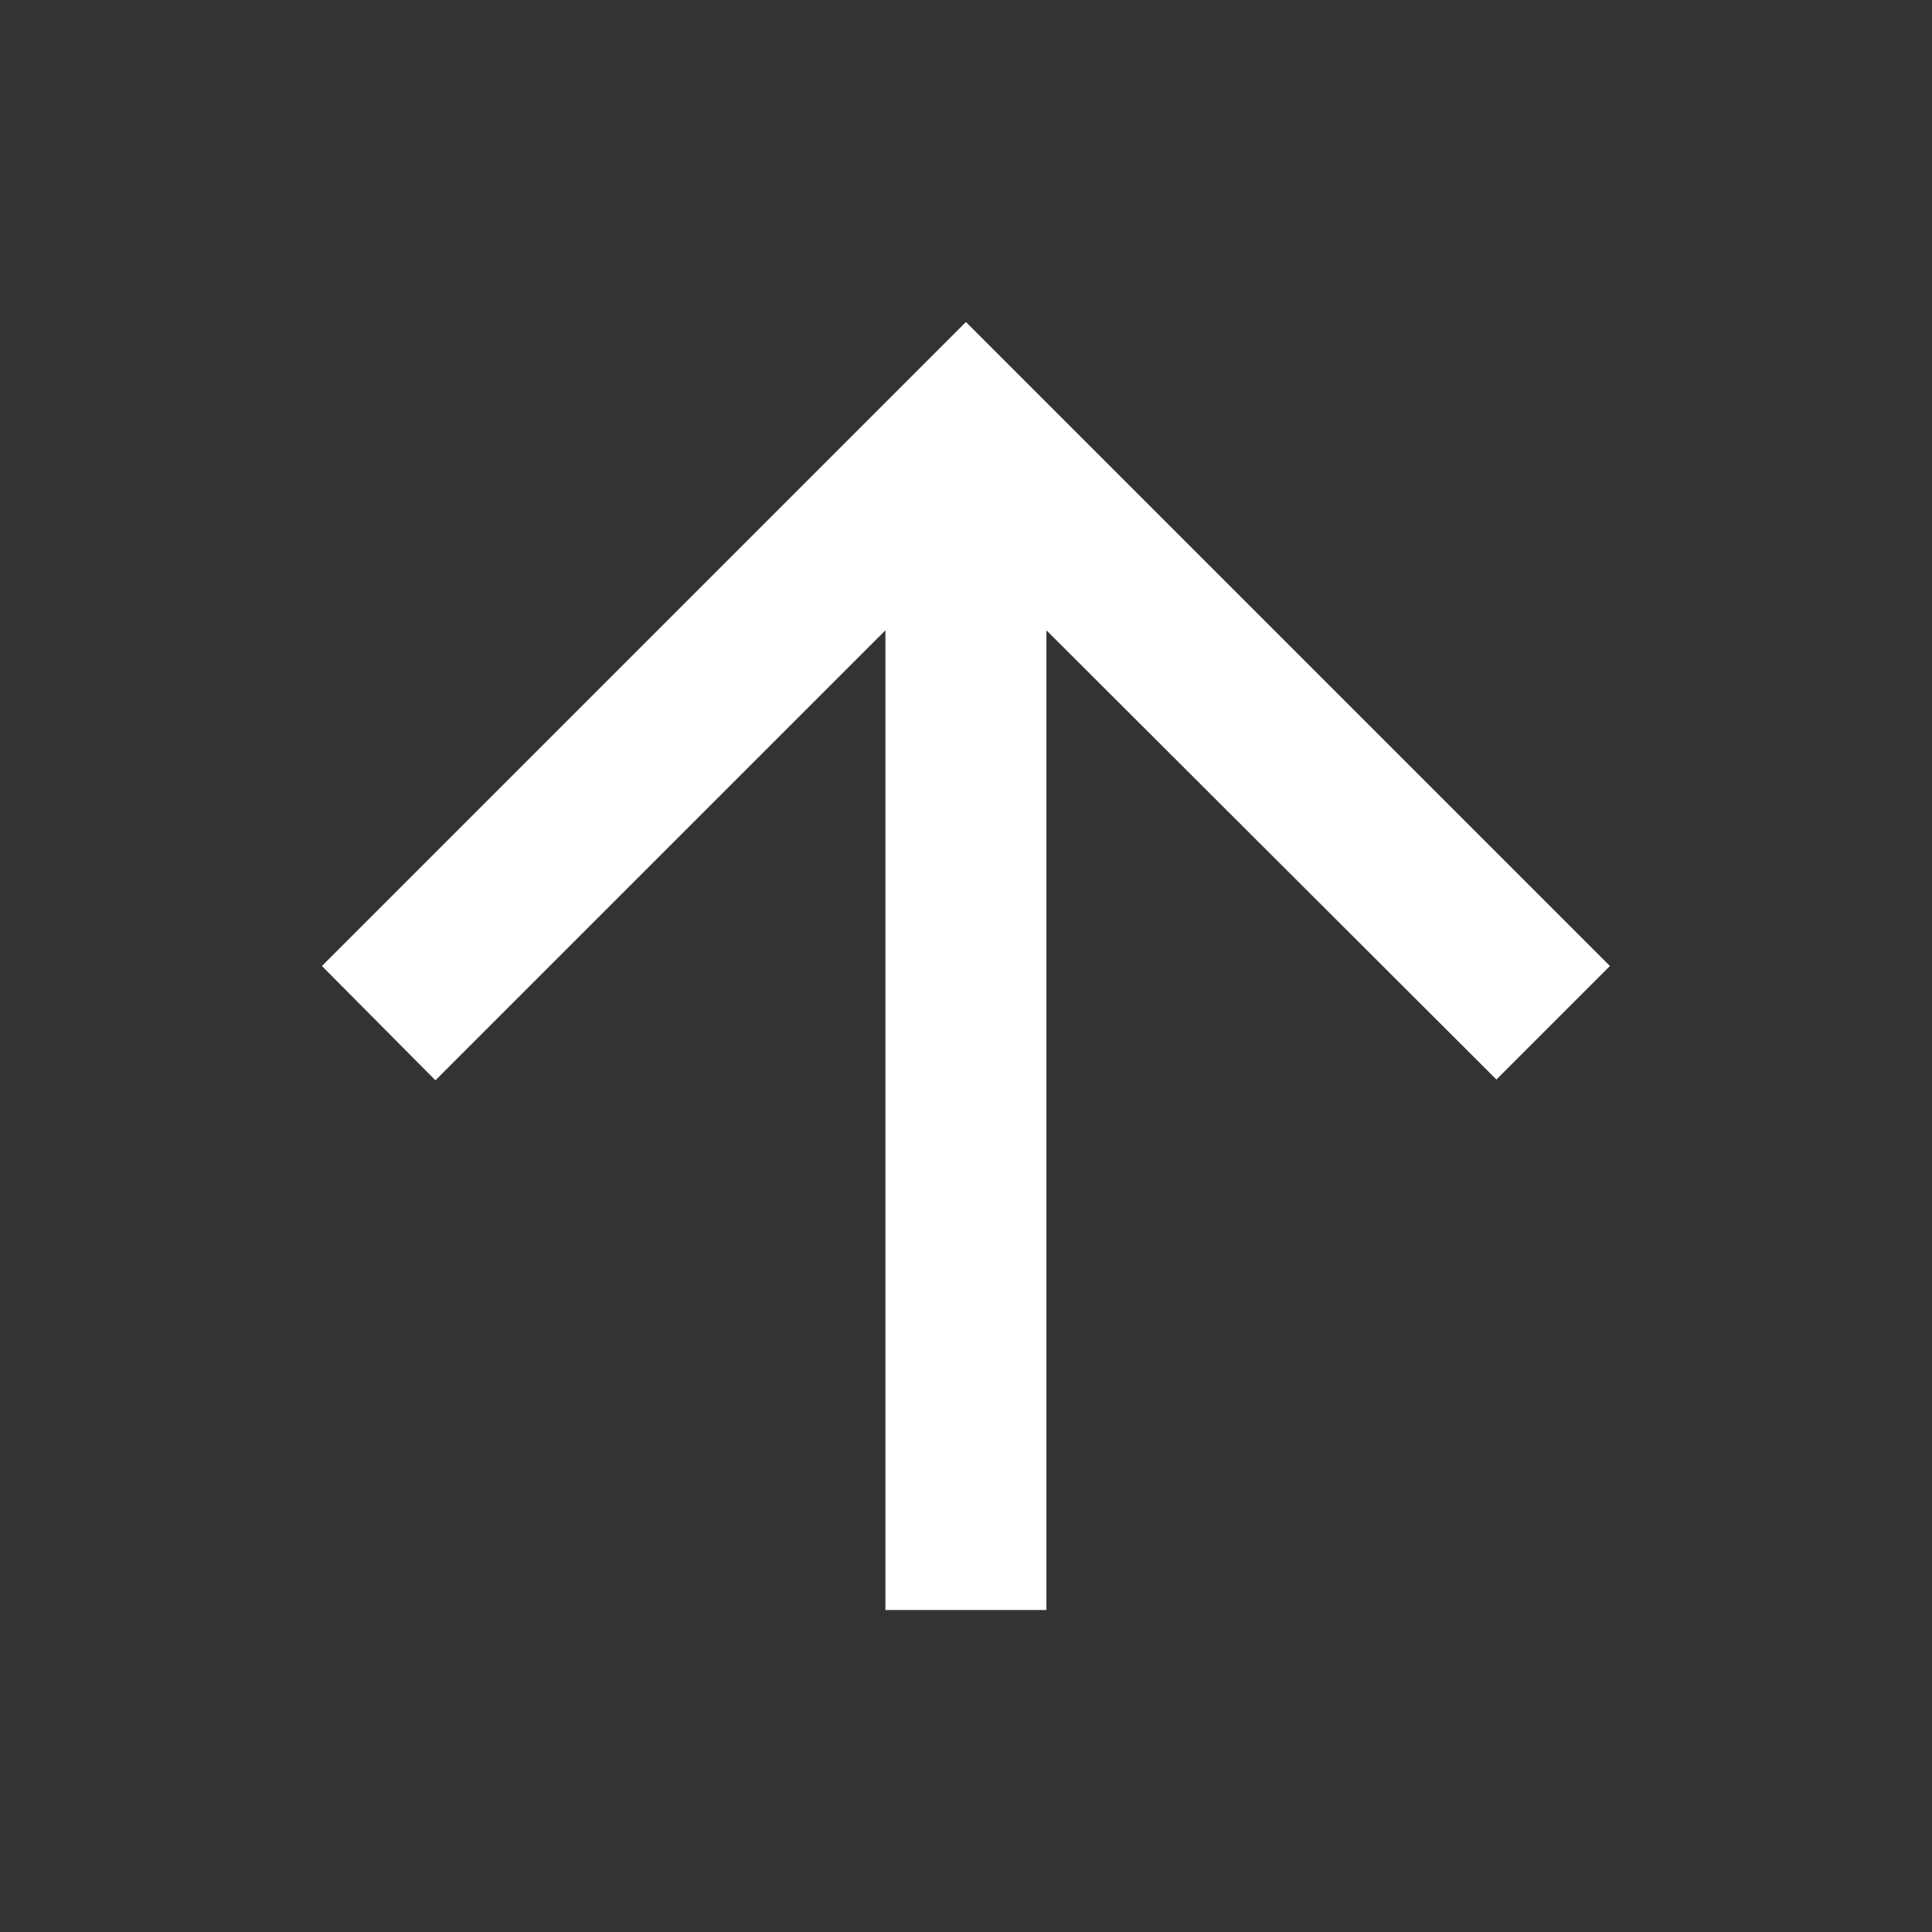 <svg width="24" height="24" viewBox="0 0 24 24" fill="none" xmlns="http://www.w3.org/2000/svg">
<rect x="0" y="0" width="24" height="24" fill="#333333" stroke="none"/>
<path d="M10.999 20L10.999 7.83L5.409 13.42L3.999 12L11.999 4L19.999 12L18.589 13.41L12.999 7.83L12.999 20L10.999 20Z" fill="white"/>
</svg>
